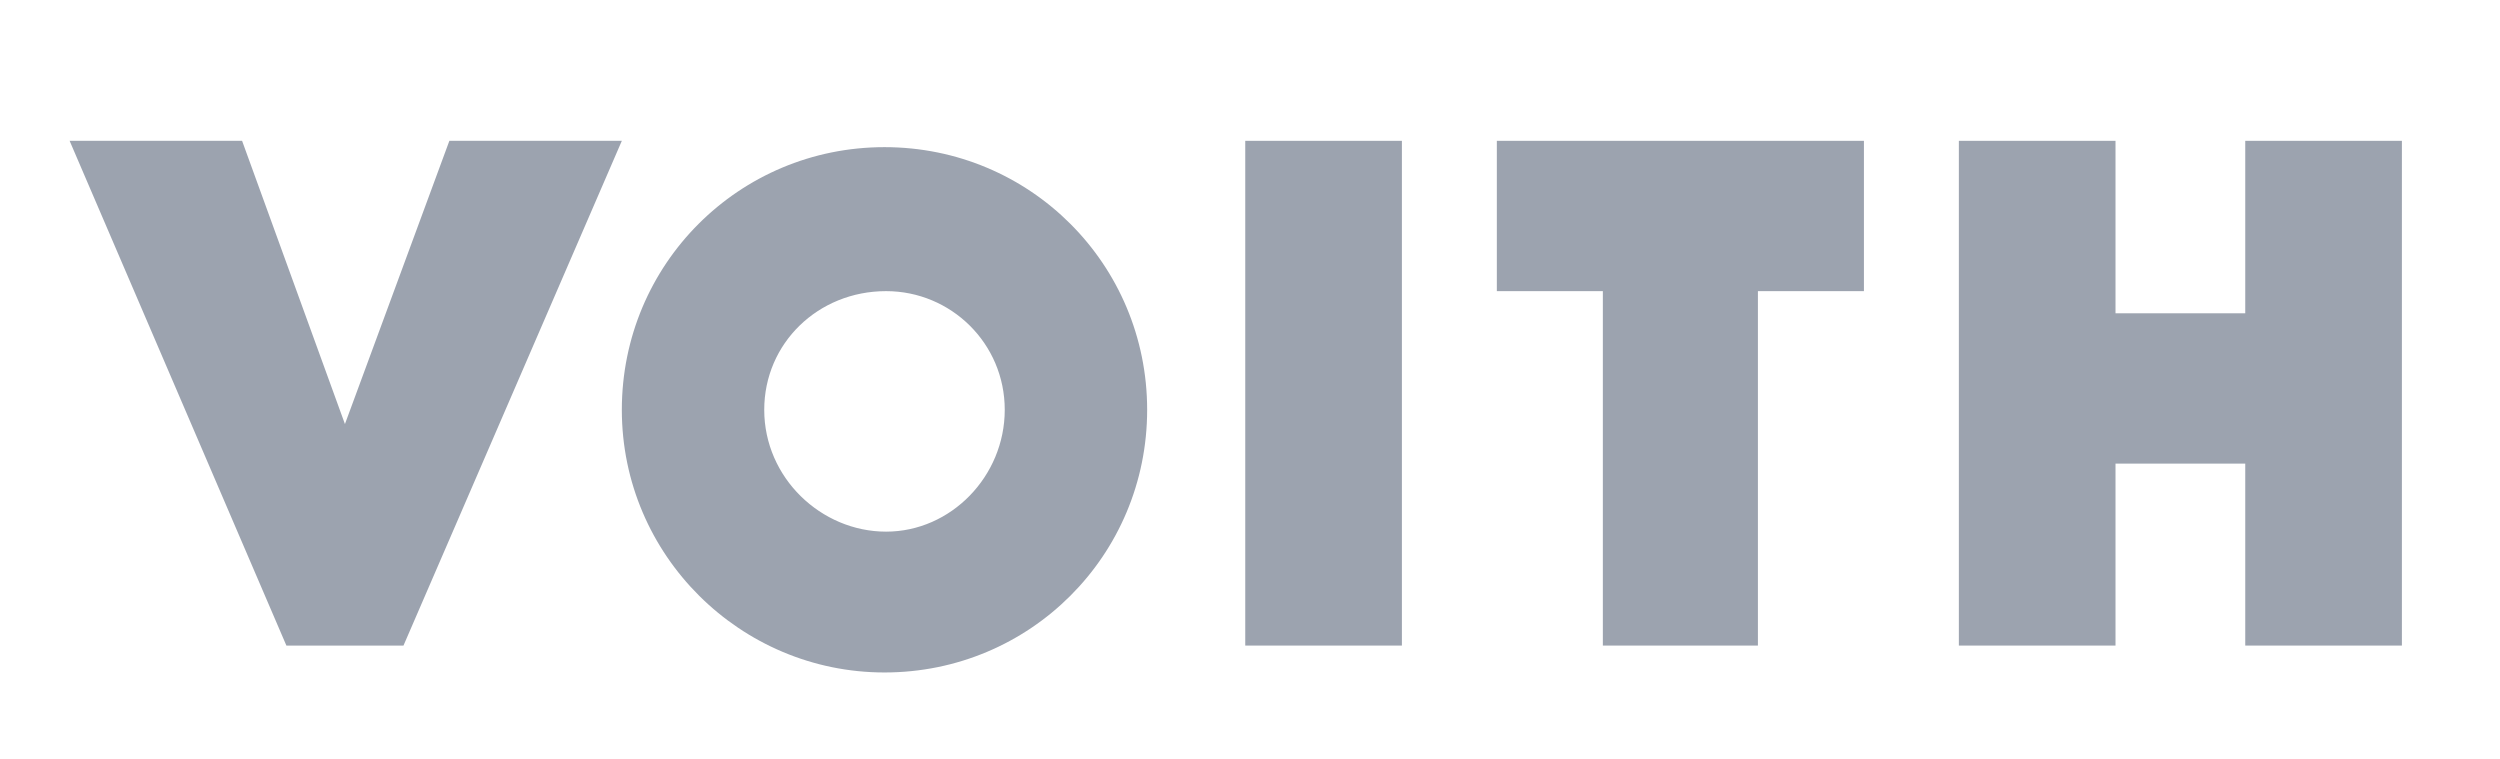 <?xml version="1.0" encoding="utf-8"?>
<!-- Generator: Adobe Illustrator 25.4.1, SVG Export Plug-In . SVG Version: 6.00 Build 0)  -->
<svg version="1.1" id="Layer_2" xmlns="http://www.w3.org/2000/svg" xmlns:xlink="http://www.w3.org/1999/xlink" x="0px" y="0px"
	 viewBox="0 0 158 48" style="enable-background:new 0 0 158 48;" xml:space="preserve">
<style type="text/css">
	.st0{fill:#9CA3AF;}
	.st1{clip-path:url(#SVGID_00000016767709441662411790000008452882210931286192_);fill:#9CA3AF;}
</style>
<polygon class="st0" points="28.4,8.9 21.8,26.8 15.3,8.9 4.4,8.9 18.1,40.8 25.5,40.8 39.3,8.9 "/>
<polygon class="st0" points="83.7,8.9 78.7,8.9 78.7,40.8 88.6,40.8 88.6,8.9 "/>
<polygon class="st0" points="94.6,8.9 94.6,18.4 101.3,18.4 101.3,40.8 111.1,40.8 111.1,18.4 117.8,18.4 117.8,8.9 "/>
<polygon class="st0" points="141.9,8.9 141.9,19.8 133.7,19.8 133.7,8.9 123.8,8.9 123.8,40.8 133.7,40.8 133.7,29.3 141.9,29.3 
	141.9,40.8 151.8,40.8 151.8,8.9 "/>
<g>
	<g>
		<defs>
			<rect id="SVGID_1_" x="4.4" y="8.9" width="147.4" height="33.7"/>
		</defs>
		<clipPath id="SVGID_00000066486497373305004640000002637701496723545250_">
			<use xlink:href="#SVGID_1_"  style="overflow:visible;"/>
		</clipPath>
		<path style="clip-path:url(#SVGID_00000066486497373305004640000002637701496723545250_);fill:#9CA3AF;" d="M63.5,25.9
			c0,4.2-3.4,7.7-7.5,7.7s-7.7-3.4-7.7-7.7c0-4.2,3.4-7.5,7.7-7.5C60.1,18.4,63.5,21.7,63.5,25.9 M72.5,25.9
			c0-9.2-7.4-16.6-16.6-16.6s-16.6,7.4-16.6,16.6s7.5,16.6,16.6,16.6C65.1,42.5,72.5,35.1,72.5,25.9"/>
	</g>
</g>
</svg>
